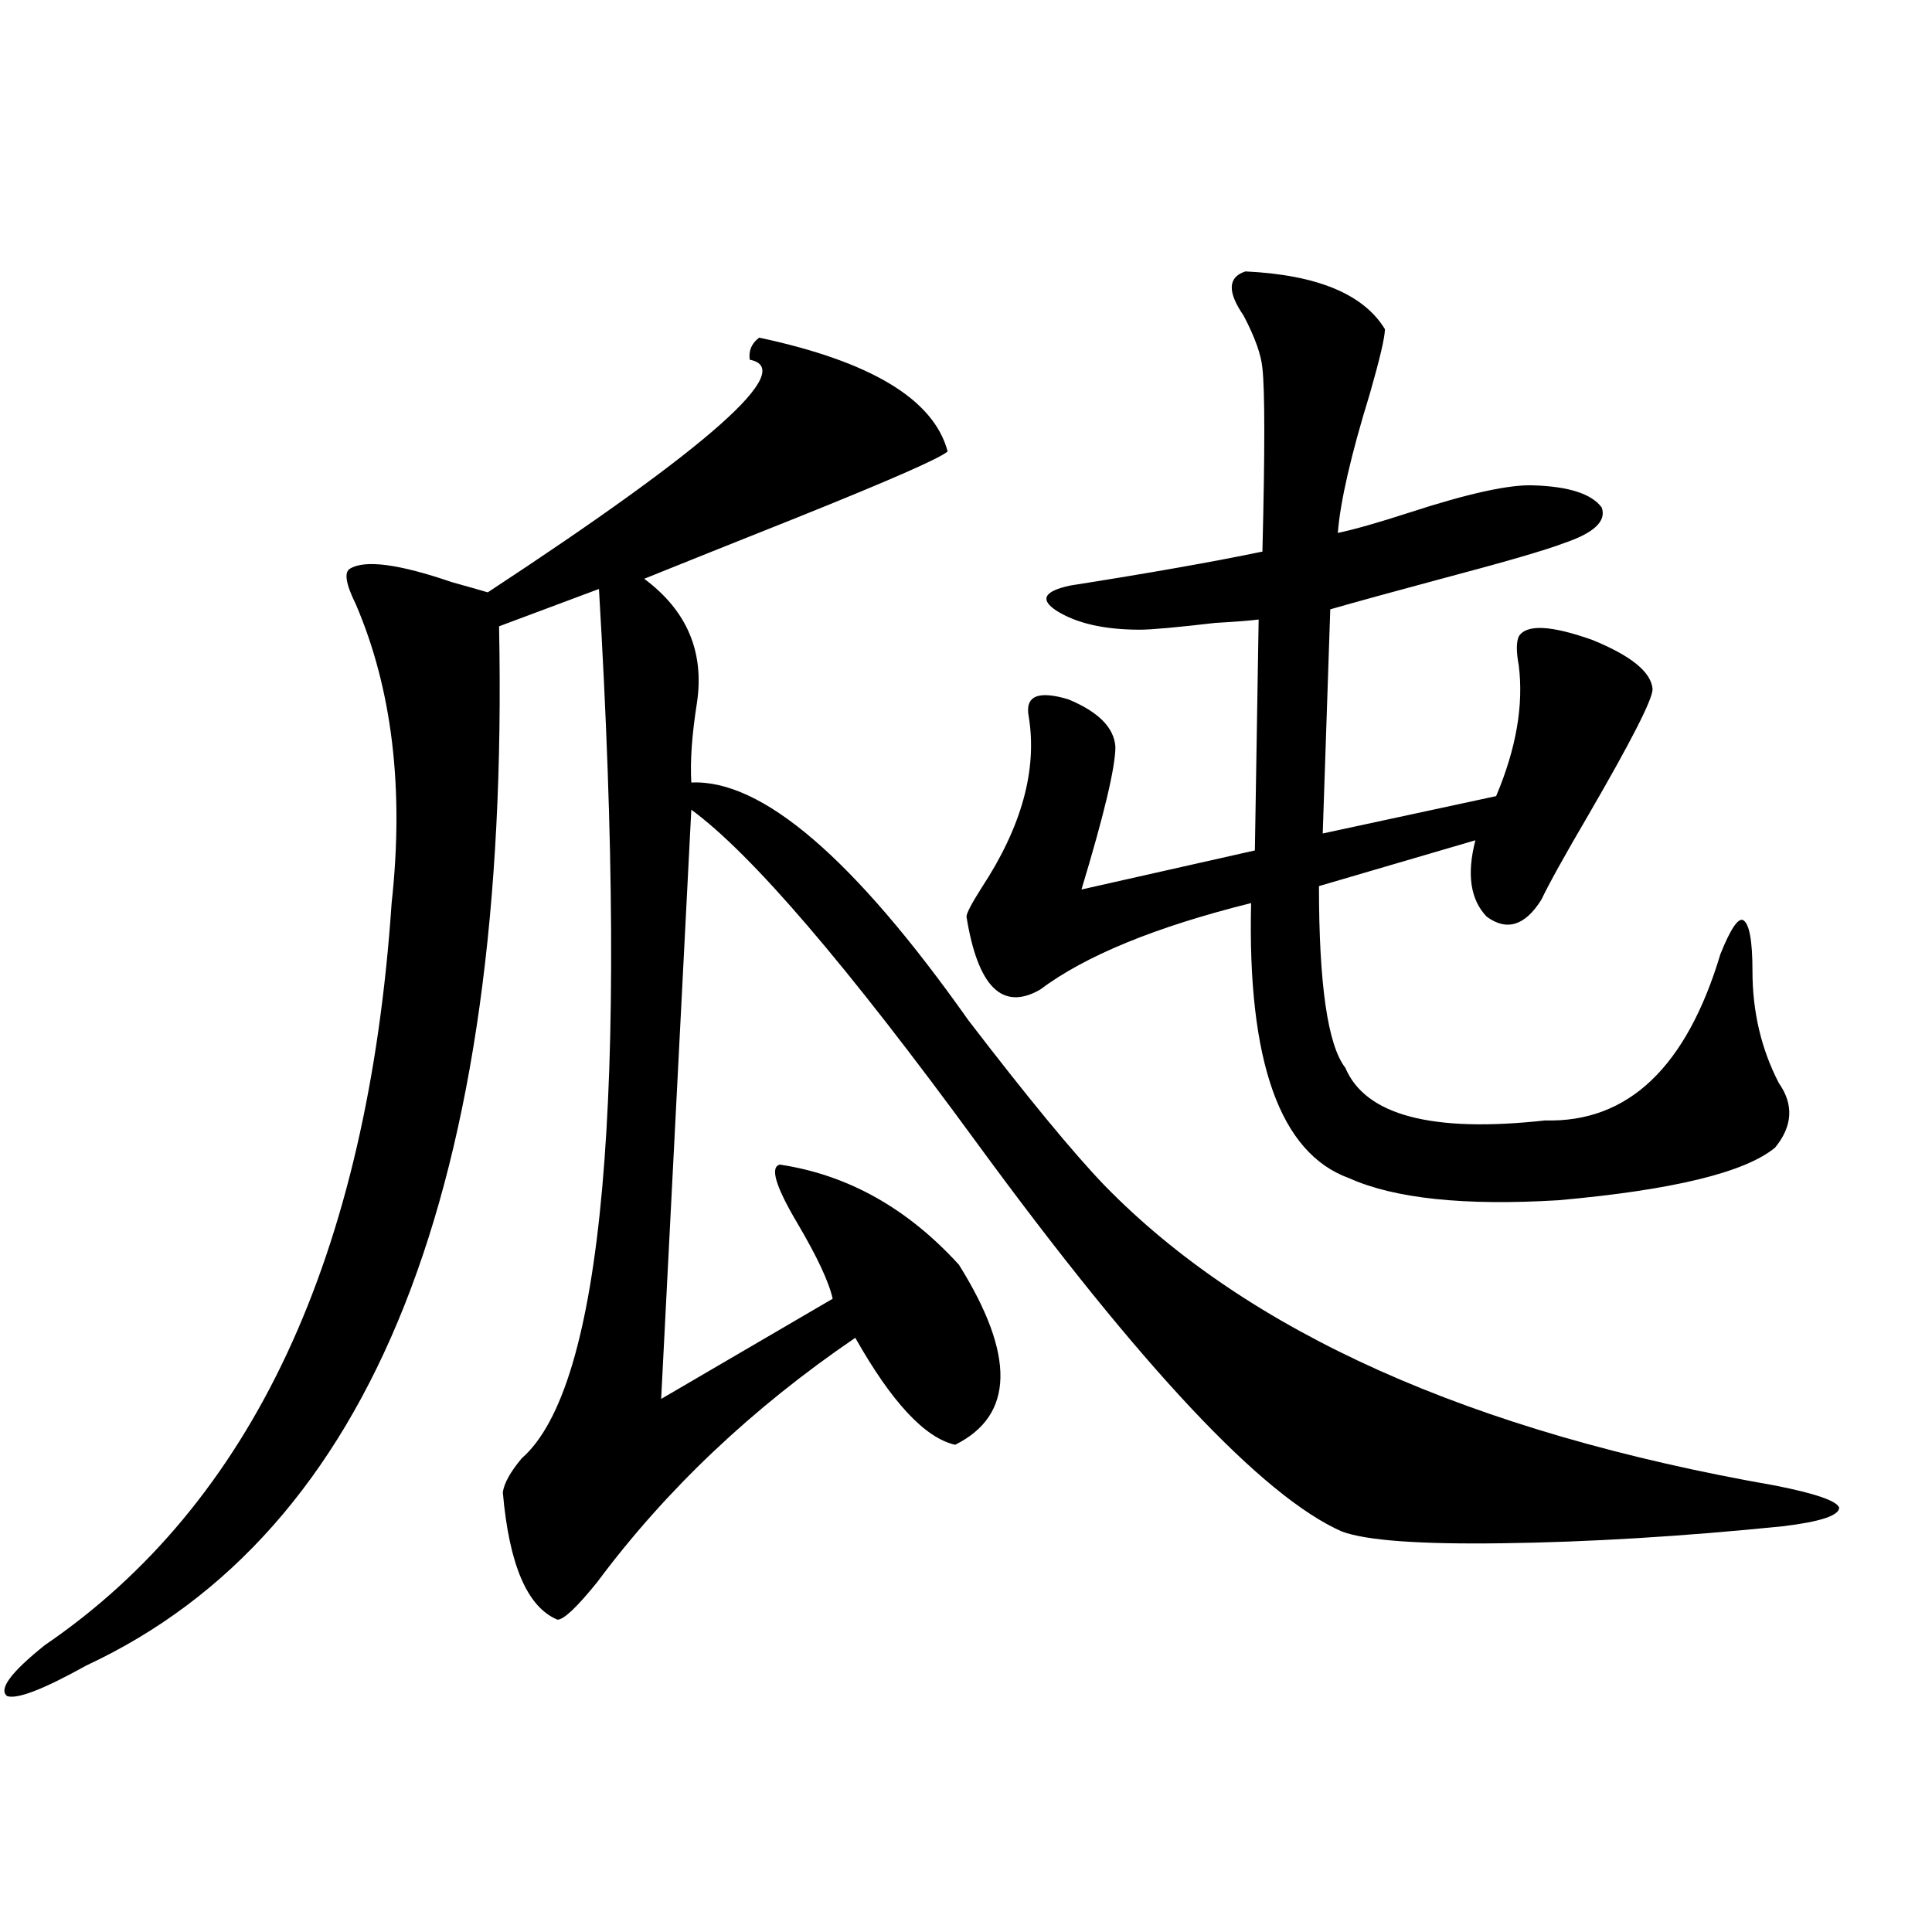 <?xml version="1.0" encoding="utf-8"?>
<!-- Generator: Adobe Illustrator 16.0.0, SVG Export Plug-In . SVG Version: 6.00 Build 0)  -->
<!DOCTYPE svg PUBLIC "-//W3C//DTD SVG 1.1//EN" "http://www.w3.org/Graphics/SVG/1.1/DTD/svg11.dtd">
<svg version="1.1" id="图层_1" xmlns="http://www.w3.org/2000/svg" xmlns:xlink="http://www.w3.org/1999/xlink" x="0px" y="0px"
	 width="1000px" height="1000px" viewBox="0 0 1000 1000" enable-background="new 0 0 1000 1000" xml:space="preserve">
<path d="M357.82,405.039c36.417-1.758,84.221,39.263,143.411,123.047c30.563,39.853,53.978,68.267,70.242,85.254
	c74.145,76.177,189.904,128.032,347.309,155.566c20.808,4.106,31.859,7.91,33.17,11.426c0,4.106-9.756,7.333-29.268,9.668
	c-52.041,5.273-100.485,8.212-145.362,8.789c-42.926,0.591-70.577-1.456-82.925-6.152
	c-40.975-18.155-103.747-84.952-188.288-200.391c-67.65-92.573-117.07-150.293-148.289-173.145l-15.609,304.98l88.778-51.855
	c-1.951-8.789-8.14-21.973-18.536-39.551c-11.066-18.745-13.993-28.702-8.78-29.883c35.121,5.273,66.005,22.563,92.681,51.855
	c29.268,46.884,28.612,77.935-1.951,93.164c-15.609-3.516-32.85-21.973-51.706-55.371c-53.337,36.337-97.894,78.524-133.655,126.563
	c-10.411,12.882-17.24,19.336-20.487,19.336c-15.609-6.454-25.045-28.413-28.292-65.918c0.641-4.683,3.902-10.547,9.756-17.578
	c42.271-36.914,55.608-186.905,39.999-450l-51.706,19.336c5.854,289.462-65.364,468.759-213.653,537.891
	c-22.118,12.305-35.776,17.578-40.975,15.82c-4.558-3.516,1.951-12.305,19.512-26.367
	c107.314-73.237,167.146-201.27,179.508-384.082c6.494-59.175,0.32-110.742-18.536-154.688c-5.213-10.547-6.188-16.699-2.927-18.457
	c7.805-4.683,25.365-2.335,52.682,7.031c8.445,2.349,14.634,4.106,18.536,5.273c115.119-75.586,160.316-115.714,135.606-120.41
	c-0.655-4.683,0.976-8.487,4.878-11.426c57.88,12.305,90.395,31.942,97.559,58.887c-3.902,3.516-29.923,14.941-78.047,34.277
	c-33.825,13.485-60.166,24.032-79.022,31.641c22.104,16.411,31.219,37.793,27.316,64.16
	C358.141,380.142,357.165,393.915,357.82,405.039z M644.643,140.488c37.072,1.758,61.127,11.728,72.193,29.883
	c0,4.106-2.606,15.243-7.805,33.398c-9.756,31.641-15.289,55.673-16.585,72.07c8.445-1.758,20.808-5.273,37.072-10.547
	c30.563-9.956,52.026-14.64,64.389-14.063c18.201,0.591,29.908,4.395,35.121,11.426c2.592,7.031-3.902,13.184-19.512,18.457
	c-9.115,3.516-30.243,9.668-63.413,18.457c-24.069,6.454-43.261,11.728-57.56,15.82l-3.902,116.016l89.754-19.336
	c10.396-24.609,14.299-47.159,11.707-67.676c-1.311-7.031-1.311-12.003,0-14.941c3.902-6.44,16.585-5.851,38.048,1.758
	c20.152,8.212,30.563,16.699,31.219,25.488c0,5.273-11.066,26.958-33.17,65.039c-12.362,21.094-20.487,35.747-24.39,43.945
	c-8.46,13.485-17.896,16.411-28.292,8.789c-8.46-8.789-10.411-21.973-5.854-39.551l-80.974,23.73
	c0,50.977,4.543,82.329,13.658,94.043c10.396,24.609,44.877,33.7,103.412,27.246c42.926,1.181,73.169-27.534,90.729-86.133
	c5.198-12.882,9.101-18.745,11.707-17.578c3.247,1.758,4.878,10.547,4.878,26.367c0,21.094,4.543,40.43,13.658,58.008
	c7.805,11.138,7.149,22.274-1.951,33.398c-15.609,12.896-53.017,21.973-112.192,27.246c-48.779,2.938-84.876-0.879-108.29-11.426
	c-35.776-12.882-52.682-60.343-50.73-142.383c-49.435,12.305-85.852,27.246-109.266,44.824
	c-19.512,11.138-32.194-1.456-38.048-37.793c0-1.758,2.592-6.729,7.805-14.941c20.808-31.641,28.933-61.222,24.39-88.77
	c-1.951-10.547,4.878-13.472,20.487-8.789c15.609,6.454,23.734,14.653,24.39,24.609c0,10.547-5.854,35.156-17.561,73.828
	l89.754-20.215l1.951-119.531c-4.558,0.591-12.042,1.181-22.438,1.758c-20.167,2.349-33.17,3.516-39.023,3.516
	c-18.216,0-32.529-3.214-42.926-9.668c-9.115-5.851-6.829-10.245,6.829-13.184c40.975-6.44,74.145-12.305,99.51-17.578
	c1.296-51.554,1.296-83.194,0-94.922c-0.655-7.031-3.902-16.108-9.756-27.246C635.207,151.035,635.527,143.427,644.643,140.488z"/>
</svg>
